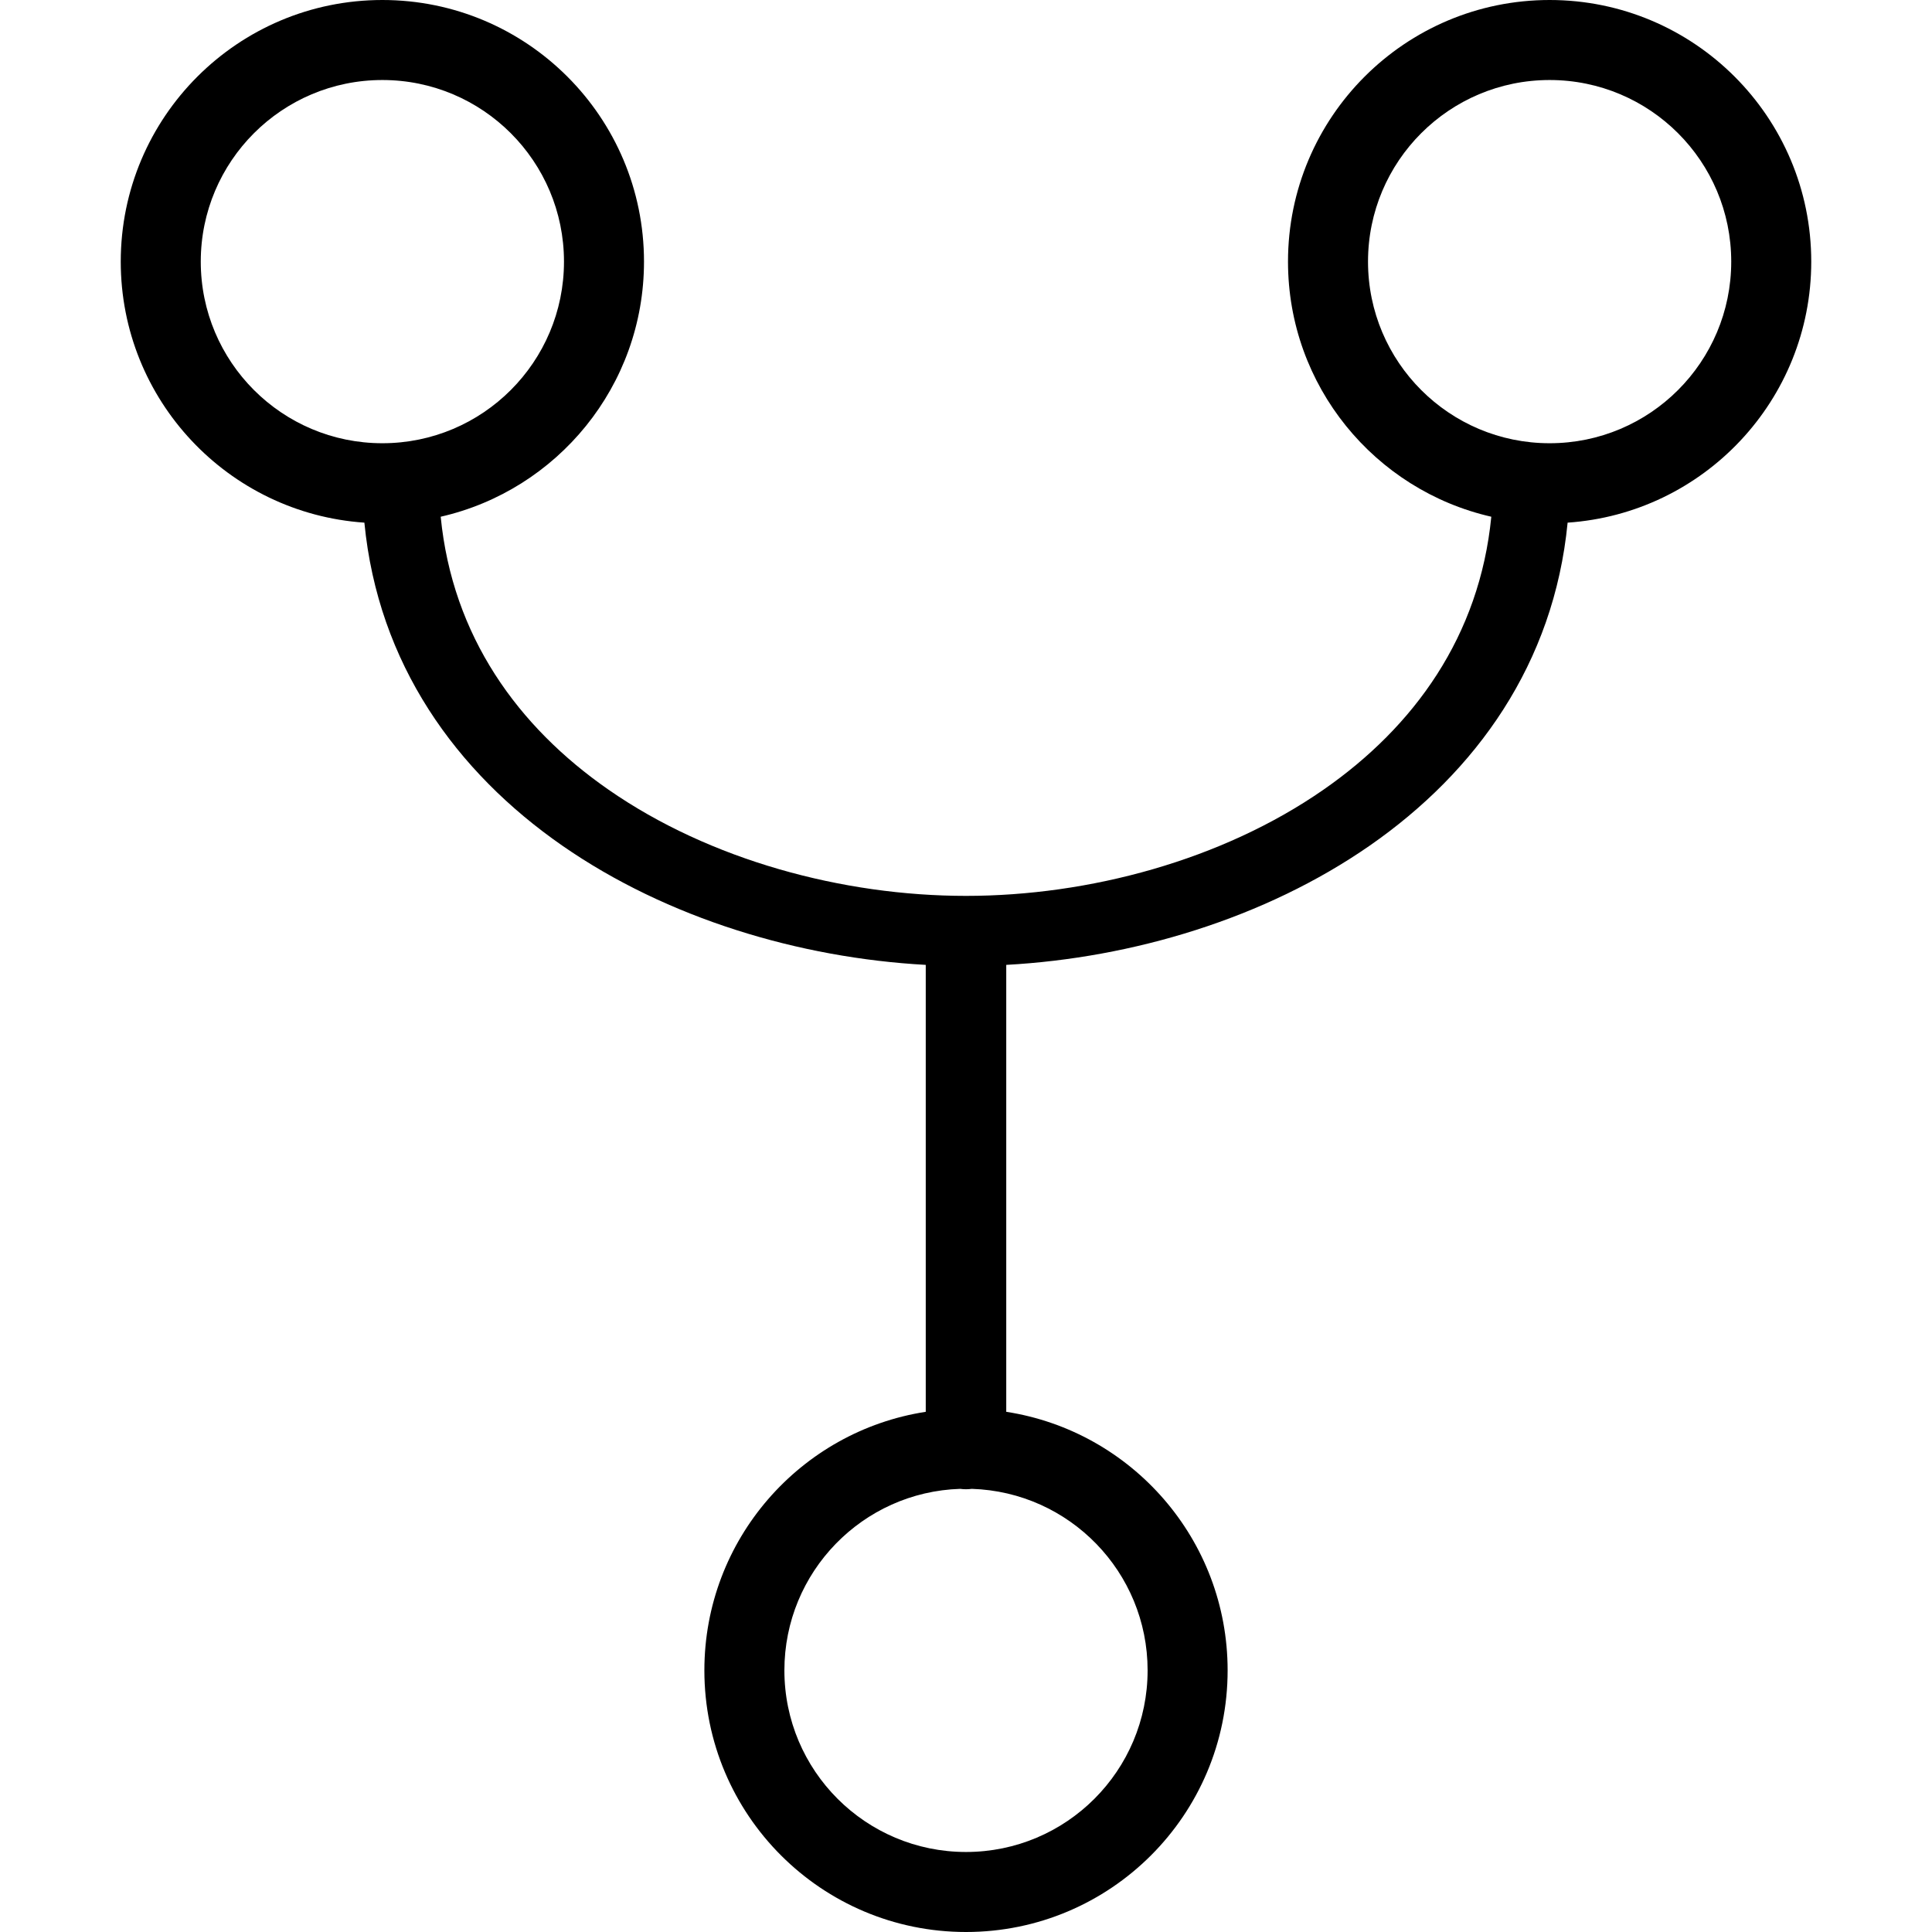 <svg width="48" height="48" viewBox="0 0 48 48" fill="none" xmlns="http://www.w3.org/2000/svg">
<path fill-rule="evenodd" clip-rule="evenodd" d="M9.5 1.988C7.008 1.988 4.988 4.008 4.988 6.5C4.988 8.992 7.008 11.012 9.5 11.012C11.992 11.012 14.012 8.992 14.012 6.5C14.012 4.008 11.992 1.988 9.5 1.988ZM3 6.5C3 2.91 5.91 0 9.5 0C13.09 0 16 2.91 16 6.5C16 9.592 13.841 12.179 10.949 12.838C11.24 15.805 12.865 18.055 15.119 19.62C17.636 21.369 20.94 22.258 24 22.258C27.06 22.258 30.364 21.369 32.881 19.62C35.135 18.055 36.76 15.805 37.051 12.838C34.159 12.179 32 9.592 32 6.5C32 2.91 34.91 0 38.5 0C42.09 0 45 2.91 45 6.5C45 9.94 42.328 12.755 38.947 12.985C38.607 16.491 36.669 19.177 34.031 21.009C31.424 22.819 28.136 23.8 25 23.972V35.076C28.115 35.557 30.5 38.25 30.5 41.5C30.5 45.09 27.59 48 24 48C20.41 48 17.5 45.09 17.5 41.5C17.5 38.25 19.885 35.557 23 35.076V23.972C19.864 23.8 16.576 22.819 13.969 21.009C11.331 19.177 9.393 16.491 9.053 12.985C5.672 12.755 3 9.94 3 6.5ZM23.857 36.99C21.431 37.066 19.488 39.056 19.488 41.5C19.488 43.992 21.508 46.012 24 46.012C26.492 46.012 28.512 43.992 28.512 41.5C28.512 39.056 26.569 37.066 24.143 36.99C24.096 36.997 24.049 37 24 37C23.951 37 23.904 36.997 23.857 36.99ZM38.5 1.988C36.008 1.988 33.988 4.008 33.988 6.5C33.988 8.992 36.008 11.012 38.5 11.012C40.992 11.012 43.012 8.992 43.012 6.5C43.012 4.008 40.992 1.988 38.5 1.988Z" fill="black"/>
</svg>

